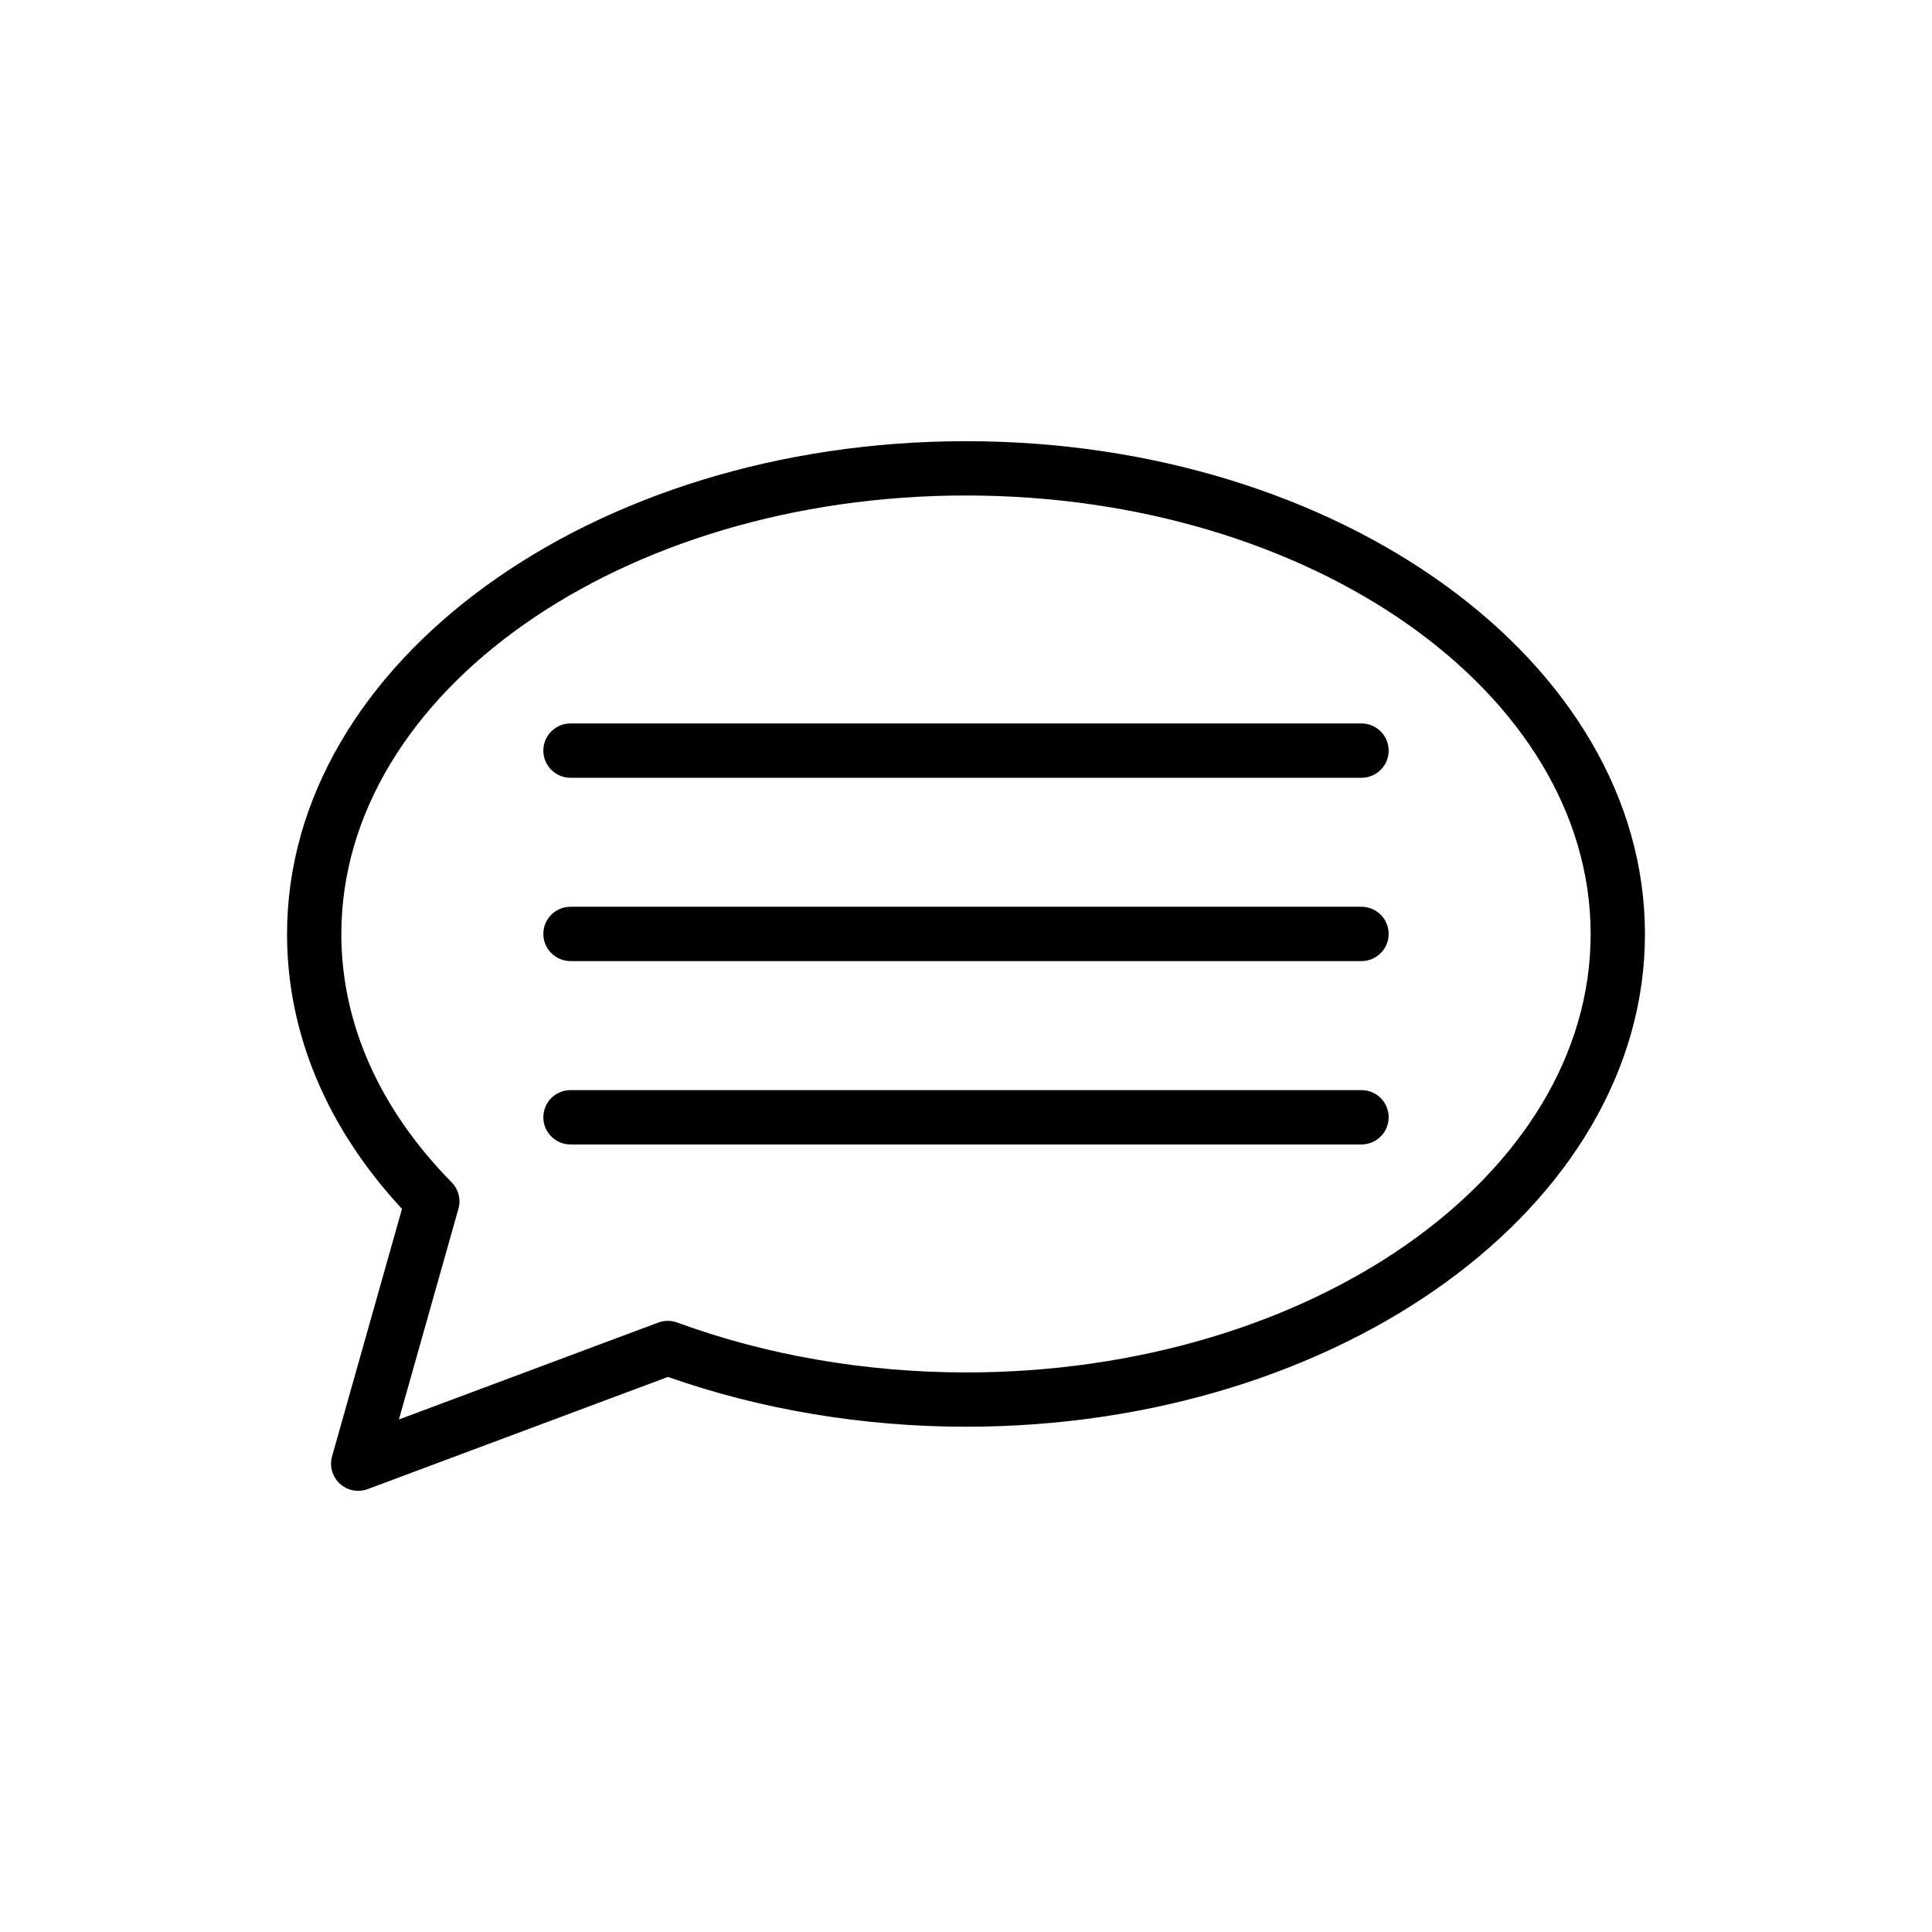 <?xml version="1.0" encoding="UTF-8"?>
<!-- Uploaded to: SVG Repo, www.svgrepo.com, Generator: SVG Repo Mixer Tools -->
<svg fill="#000000" width="800px" height="800px" version="1.1" viewBox="144 144 512 512" xmlns="http://www.w3.org/2000/svg">
 <g>
  <path d="m238.93 539.09c-1.777 0-3.519-0.656-4.879-1.906-1.996-1.836-2.785-4.641-2.047-7.25l18.527-65.57c-19.945-21.496-30.461-46.594-30.461-72.816 0-72.031 80.715-130.63 179.93-130.63 99.215 0 179.93 58.602 179.93 130.63 0 71.992-80.715 130.55-179.93 130.55-27.27 0-54.52-4.562-78.988-13.203l-79.57 29.734c-0.816 0.312-1.668 0.457-2.516 0.457zm161.07-263.78c-91.281 0-165.54 52.145-165.54 116.24 0 23.613 10.105 46.355 29.23 65.77 1.82 1.84 2.508 4.516 1.801 7.008l-15.777 55.852 68.738-25.688c1.617-0.609 3.394-0.602 4.996-0.016 23.539 8.66 50.008 13.234 76.551 13.234 91.281 0 165.54-52.109 165.54-116.16-0.004-64.094-74.262-116.24-165.54-116.24z"/>
  <path d="m504.81 350.12h-209.62c-3.977 0-7.199-3.223-7.199-7.199s3.219-7.199 7.199-7.199h209.62c3.977 0 7.199 3.223 7.199 7.199s-3.223 7.199-7.199 7.199z"/>
  <path d="m504.81 398.7h-209.62c-3.977 0-7.199-3.223-7.199-7.199 0-3.977 3.219-7.199 7.199-7.199h209.62c3.977 0 7.199 3.223 7.199 7.199 0 3.977-3.223 7.199-7.199 7.199z"/>
  <path d="m504.81 447.29h-209.62c-3.977 0-7.199-3.223-7.199-7.199 0-3.977 3.219-7.199 7.199-7.199h209.62c3.977 0 7.199 3.223 7.199 7.199 0 3.977-3.223 7.199-7.199 7.199z"/>
 </g>
</svg>
